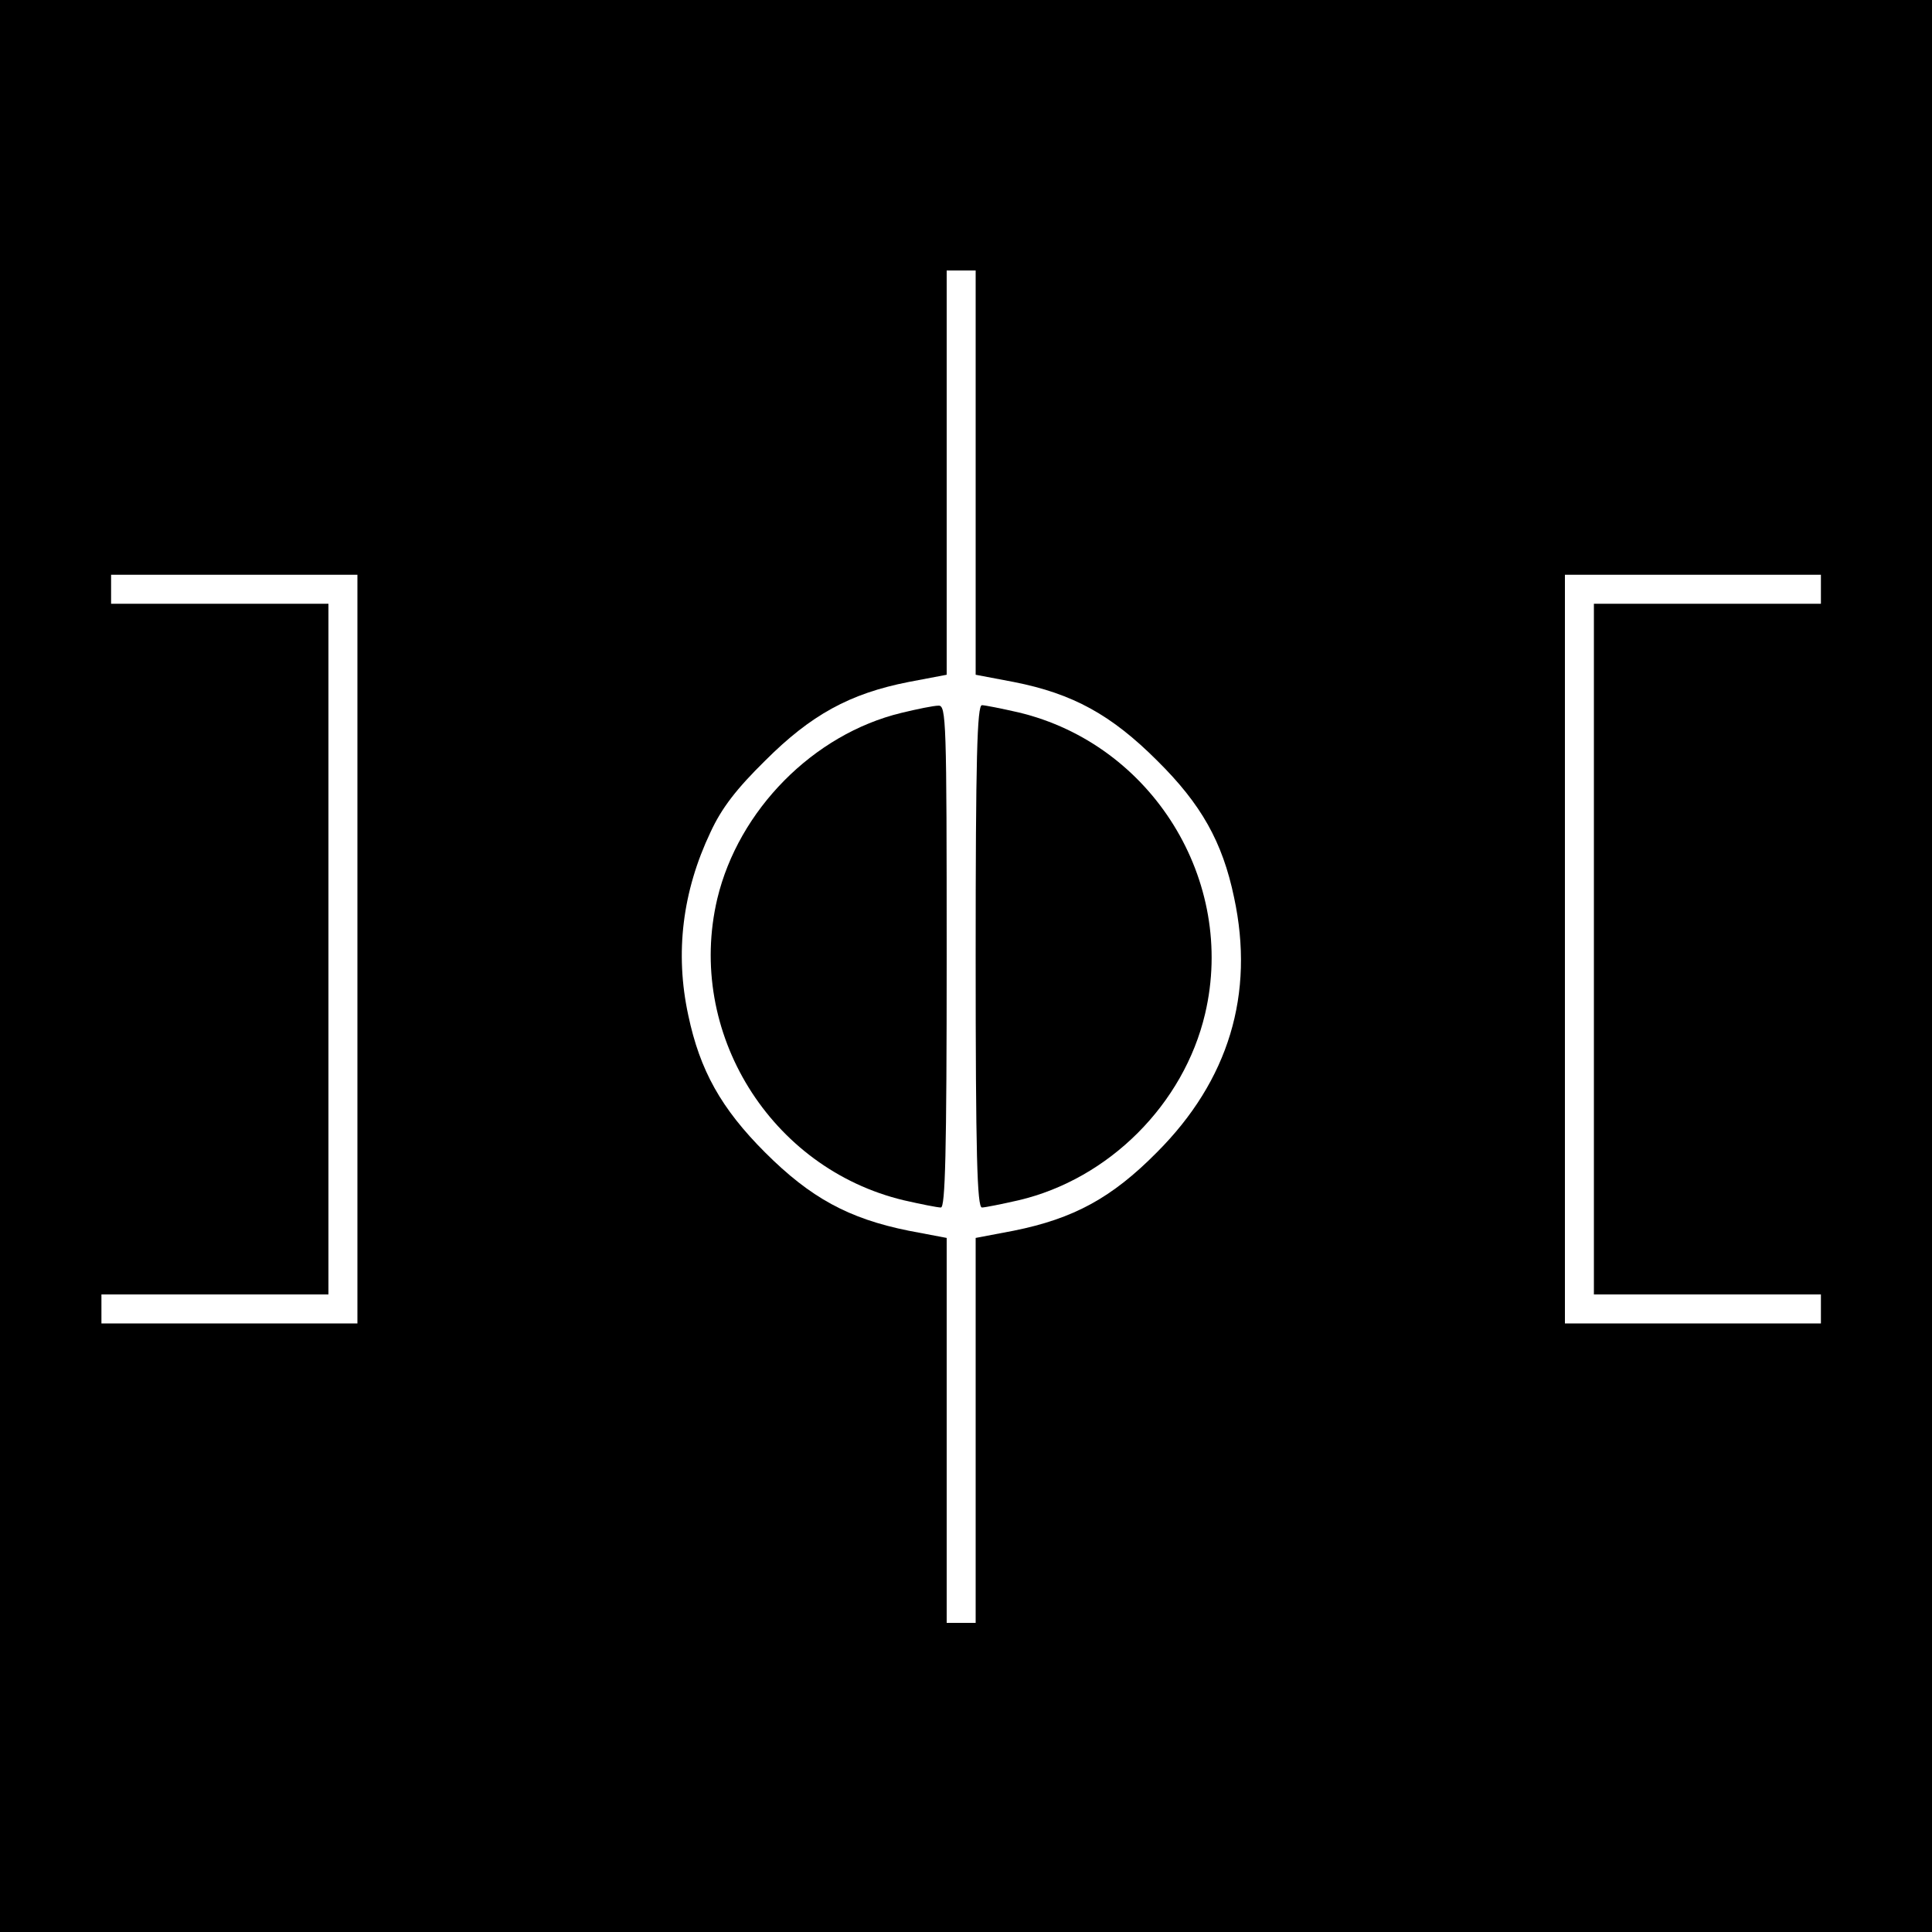 <?xml version="1.0" standalone="no"?>
<!DOCTYPE svg PUBLIC "-//W3C//DTD SVG 20010904//EN"
 "http://www.w3.org/TR/2001/REC-SVG-20010904/DTD/svg10.dtd">
<svg version="1.0" xmlns="http://www.w3.org/2000/svg"
 width="400pt" height="400pt" viewBox="0 0 400 400"
 preserveAspectRatio="xMidYMid meet">
<g transform="translate(0,400) scale(0.1,-0.1)"
fill="#000000" stroke="none">
<path d="M0 2000 l0 -2000 2000 0 2000 0 0 2000 0 2000 -2000 0 -2000 0 0
-2000z m2020 1022 l0 -419 79 -15 c122 -24 202 -68 297 -163 91 -90 135 -168
159 -283 43 -200 -11 -379 -160 -528 -93 -94 -172 -137 -296 -162 l-79 -15 0
-399 0 -398 -30 0 -30 0 0 398 0 399 -79 15 c-124 25 -203 68 -297 162 -91 91
-135 170 -159 284 -28 129 -12 257 46 379 23 50 54 90 113 148 95 95 175 139
297 163 l79 15 0 419 0 418 30 0 30 0 0 -418z m-1280 -987 l0 -775 -265 0
-265 0 0 30 0 30 235 0 235 0 0 715 0 715 -225 0 -225 0 0 30 0 30 255 0 255
0 0 -775z m3030 745 l0 -30 -235 0 -235 0 0 -715 0 -715 235 0 235 0 0 -30 0
-30 -265 0 -265 0 0 775 0 775 265 0 265 0 0 -30z"/>
<path d="M1866 2524 c-182 -44 -337 -201 -381 -385 -65 -276 110 -558 386
-624 35 -8 70 -15 77 -15 9 0 12 111 12 520 0 489 -1 520 -17 519 -10 0 -44
-7 -77 -15z"/>
<path d="M2020 2020 c0 -409 3 -520 13 -520 6 0 41 7 76 15 187 44 342 199
386 386 65 276 -110 558 -386 624 -35 8 -70 15 -76 15 -10 0 -13 -111 -13
-520z"/>
</g>
</svg>

